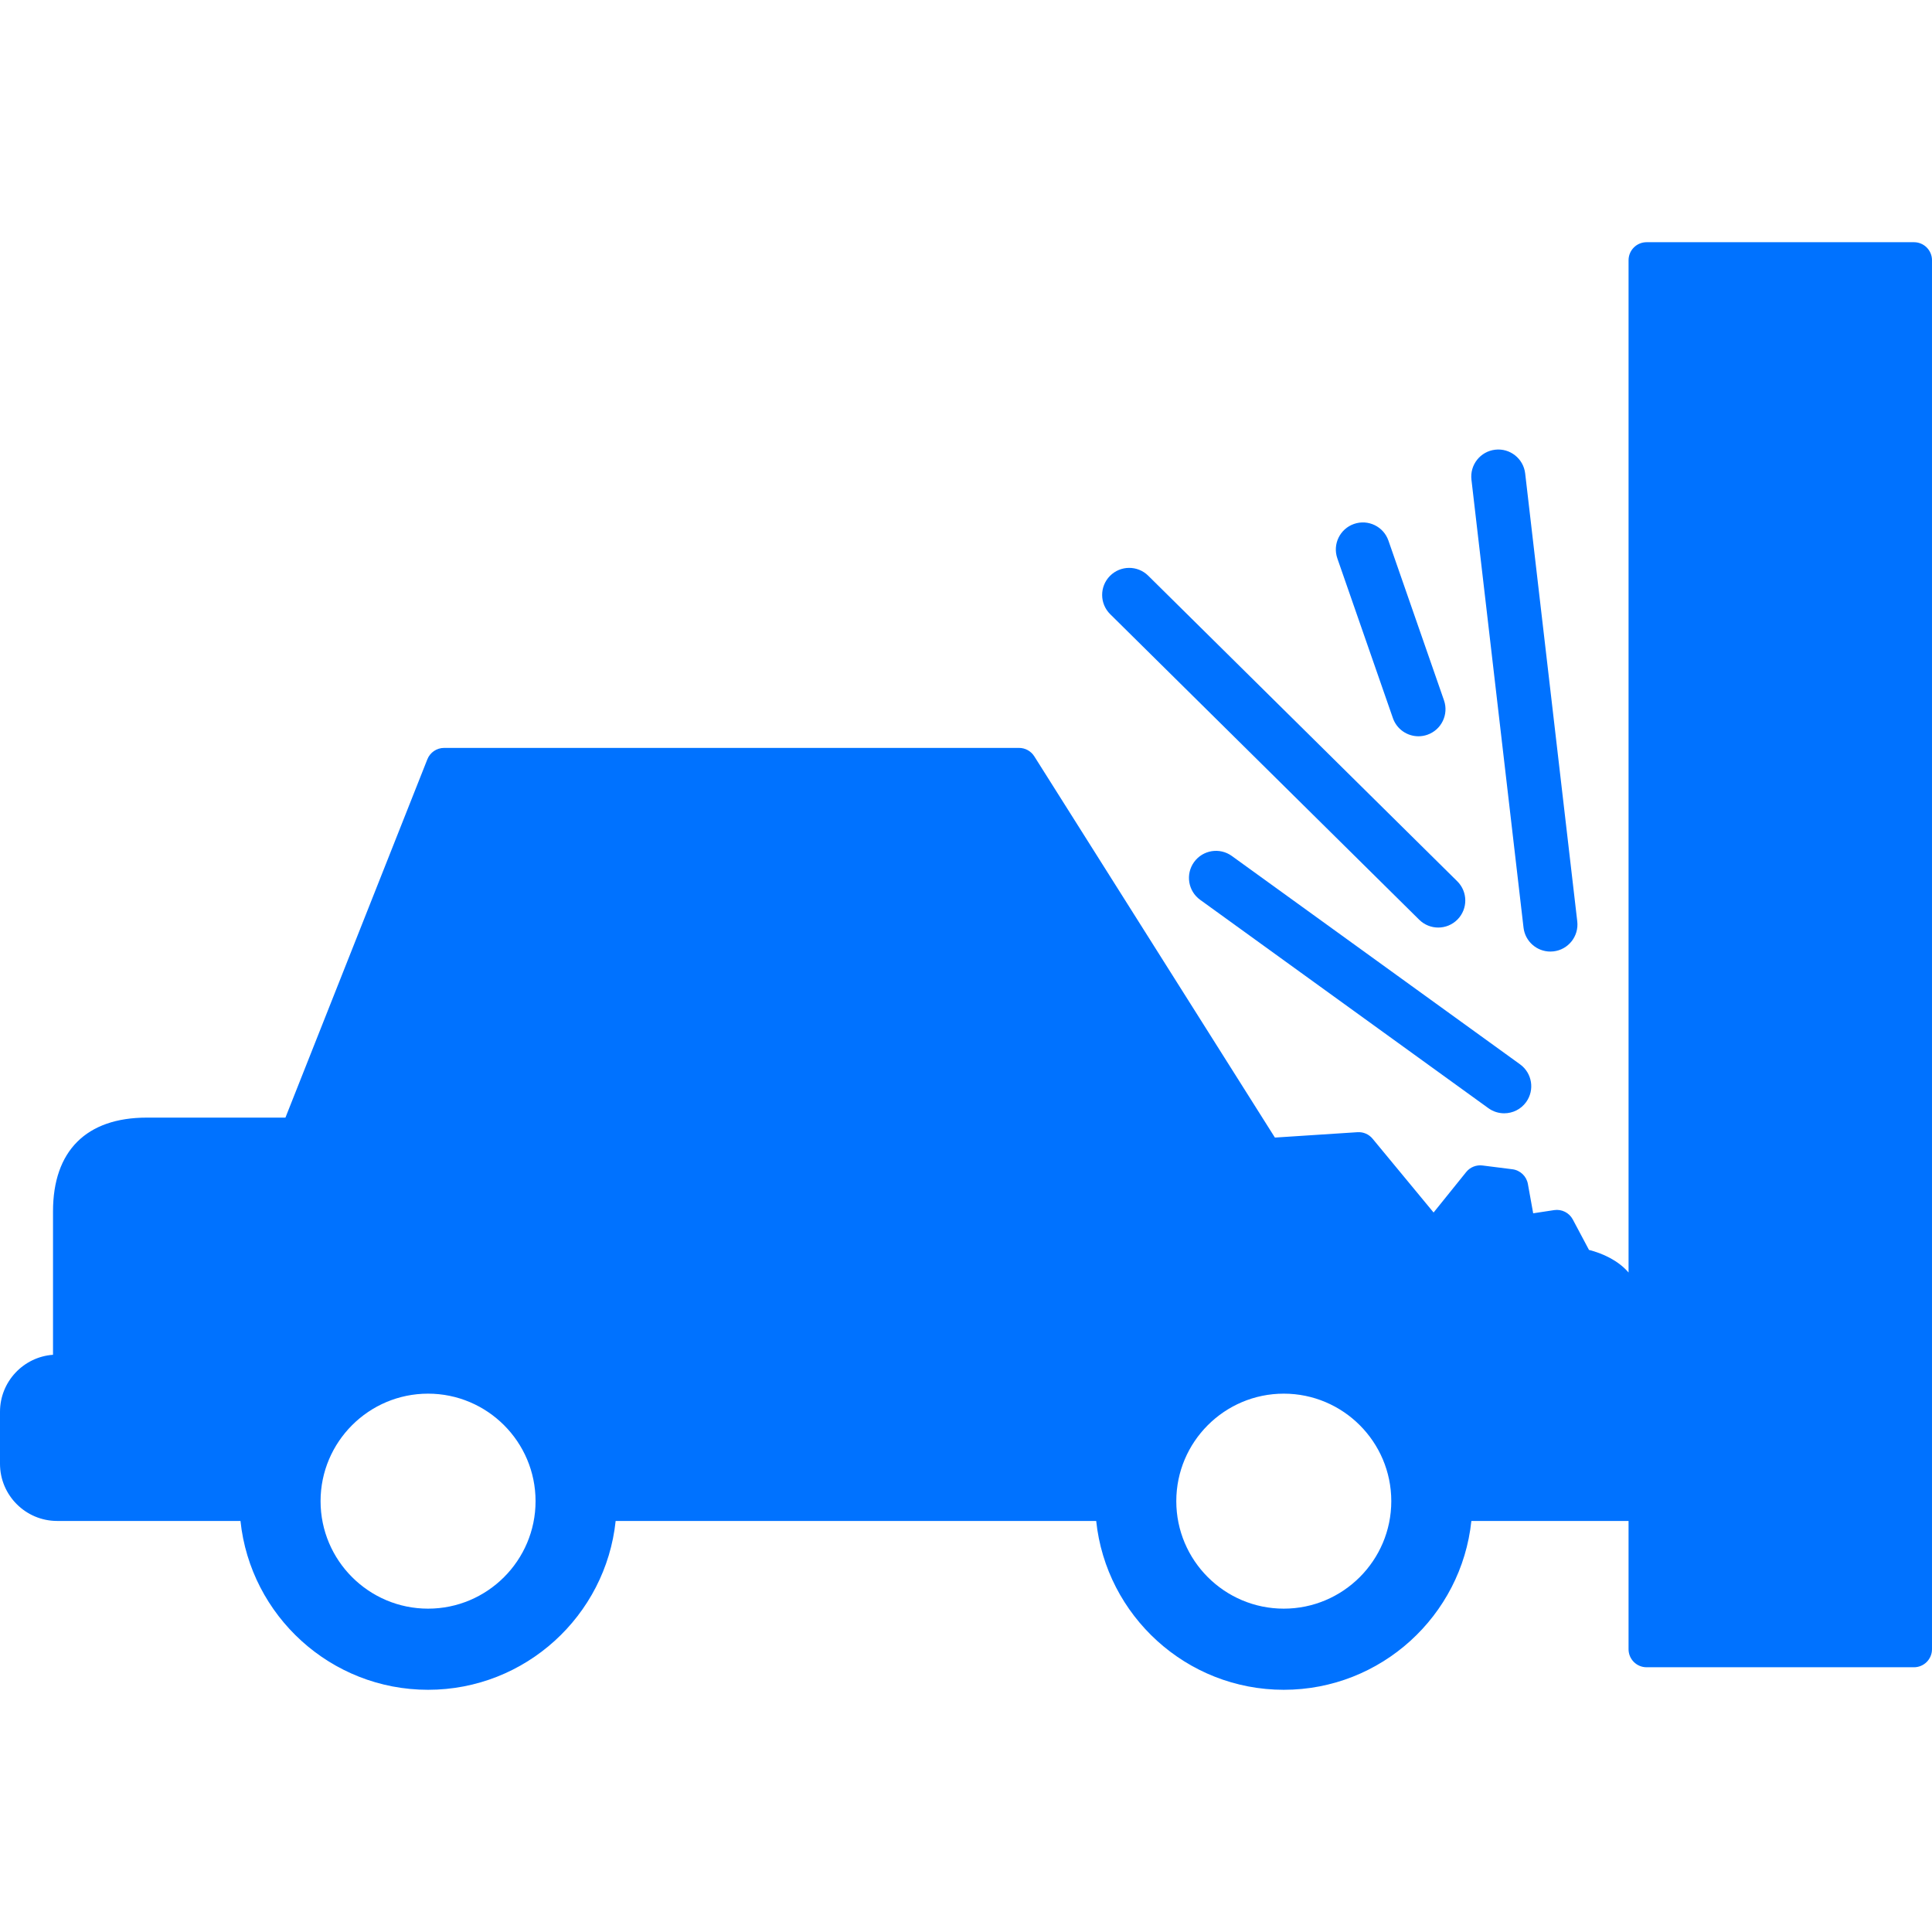 <?xml version="1.0" encoding="iso-8859-1"?>
<!-- Uploaded to: SVG Repo, www.svgrepo.com, Generator: SVG Repo Mixer Tools -->
<!DOCTYPE svg PUBLIC "-//W3C//DTD SVG 1.1//EN" "http://www.w3.org/Graphics/SVG/1.1/DTD/svg11.dtd">
<svg fill="#0072ff" height="800px" width="800px" version="1.1" id="Capa_1" xmlns="http://www.w3.org/2000/svg" xmlns:xlink="http://www.w3.org/1999/xlink" 
	 viewBox="0 0 428.609 428.609" xml:space="preserve">
<g>
	<path d="M424.609,53.733h-59.317c-2.209,0-4,1.791-4,4v224.571c-2.293-2.686-5.798-4.261-8.781-5.017l-3.59-6.752
		c-0.799-1.499-2.457-2.332-4.134-2.077l-4.653,0.708l-1.176-6.512c-0.311-1.72-1.702-3.04-3.436-3.258l-6.639-0.837
		c-1.384-0.172-2.746,0.379-3.616,1.459l-7.229,8.974l-13.536-16.375c-0.817-0.99-2.05-1.525-3.343-1.443l-18.324,1.193
		l-53.381-84.581c-0.733-1.161-2.01-1.865-3.383-1.865H98.527c-1.641,0-3.115,1.001-3.719,2.527L63.323,247.94H32.561
		c-13.413,0-20.8,7.387-20.8,20.8v31.815C5.196,301.026,0,306.518,0,313.201v11.538c0,6.992,5.688,12.68,12.68,12.68h40.669
		c2.202,21.019,20.025,37.457,41.615,37.457c21.592,0,39.414-16.439,41.616-37.457h106.608
		c2.202,21.019,20.022,37.457,41.612,37.457c21.594,0,39.418-16.439,41.62-37.457h34.871v28.457c0,2.209,1.791,4,4,4h59.317
		c2.209,0,4-1.791,4-4V57.733C428.609,55.524,426.818,53.733,424.609,53.733z M94.964,356.876
		c-13.149,0-23.847-10.698-23.847-23.849c0-13.15,10.697-23.848,23.847-23.848s23.848,10.698,23.848,23.848
		C118.812,346.178,108.113,356.876,94.964,356.876z M284.801,356.876c-13.148,0-23.844-10.698-23.844-23.849
		c0-13.15,10.696-23.848,23.844-23.848c13.151,0,23.852,10.698,23.852,23.848C308.652,346.178,297.952,356.876,284.801,356.876z"/>
	<path d="M273.281,189.897c-2.686-1.943-6.436-1.338-8.377,1.347c-1.941,2.686-1.338,6.436,1.348,8.378l63.94,46.222
		c1.063,0.769,2.292,1.138,3.51,1.138c1.86,0,3.694-0.862,4.867-2.485c1.941-2.686,1.338-6.437-1.348-8.378L273.281,189.897z"/>
	<path d="M337.991,205.793c0.355,3.057,2.948,5.308,5.952,5.308c0.231,0,0.466-0.013,0.701-0.041
		c3.291-0.383,5.65-3.361,5.267-6.653l-11.556-99.376c-0.383-3.292-3.37-5.651-6.653-5.267c-3.291,0.383-5.65,3.361-5.267,6.653
		L337.991,205.793z"/>
	<path d="M314.851,204.041c1.17,1.156,2.694,1.733,4.219,1.733c1.547,0,3.093-0.595,4.267-1.781c2.33-2.357,2.309-6.155-0.048-8.485
		l-68.561-67.792c-2.357-2.33-6.155-2.309-8.485,0.048c-2.33,2.356-2.309,6.155,0.048,8.485L314.851,204.041z"/>
	<path d="M309.011,159.309c0.861,2.477,3.184,4.03,5.667,4.03c0.653,0,1.318-0.107,1.972-0.334c3.129-1.089,4.784-4.508,3.695-7.638
		l-12.326-35.436c-1.088-3.129-4.501-4.785-7.639-3.696c-3.129,1.089-4.784,4.508-3.695,7.638L309.011,159.309z"/>
</g>
</svg>
